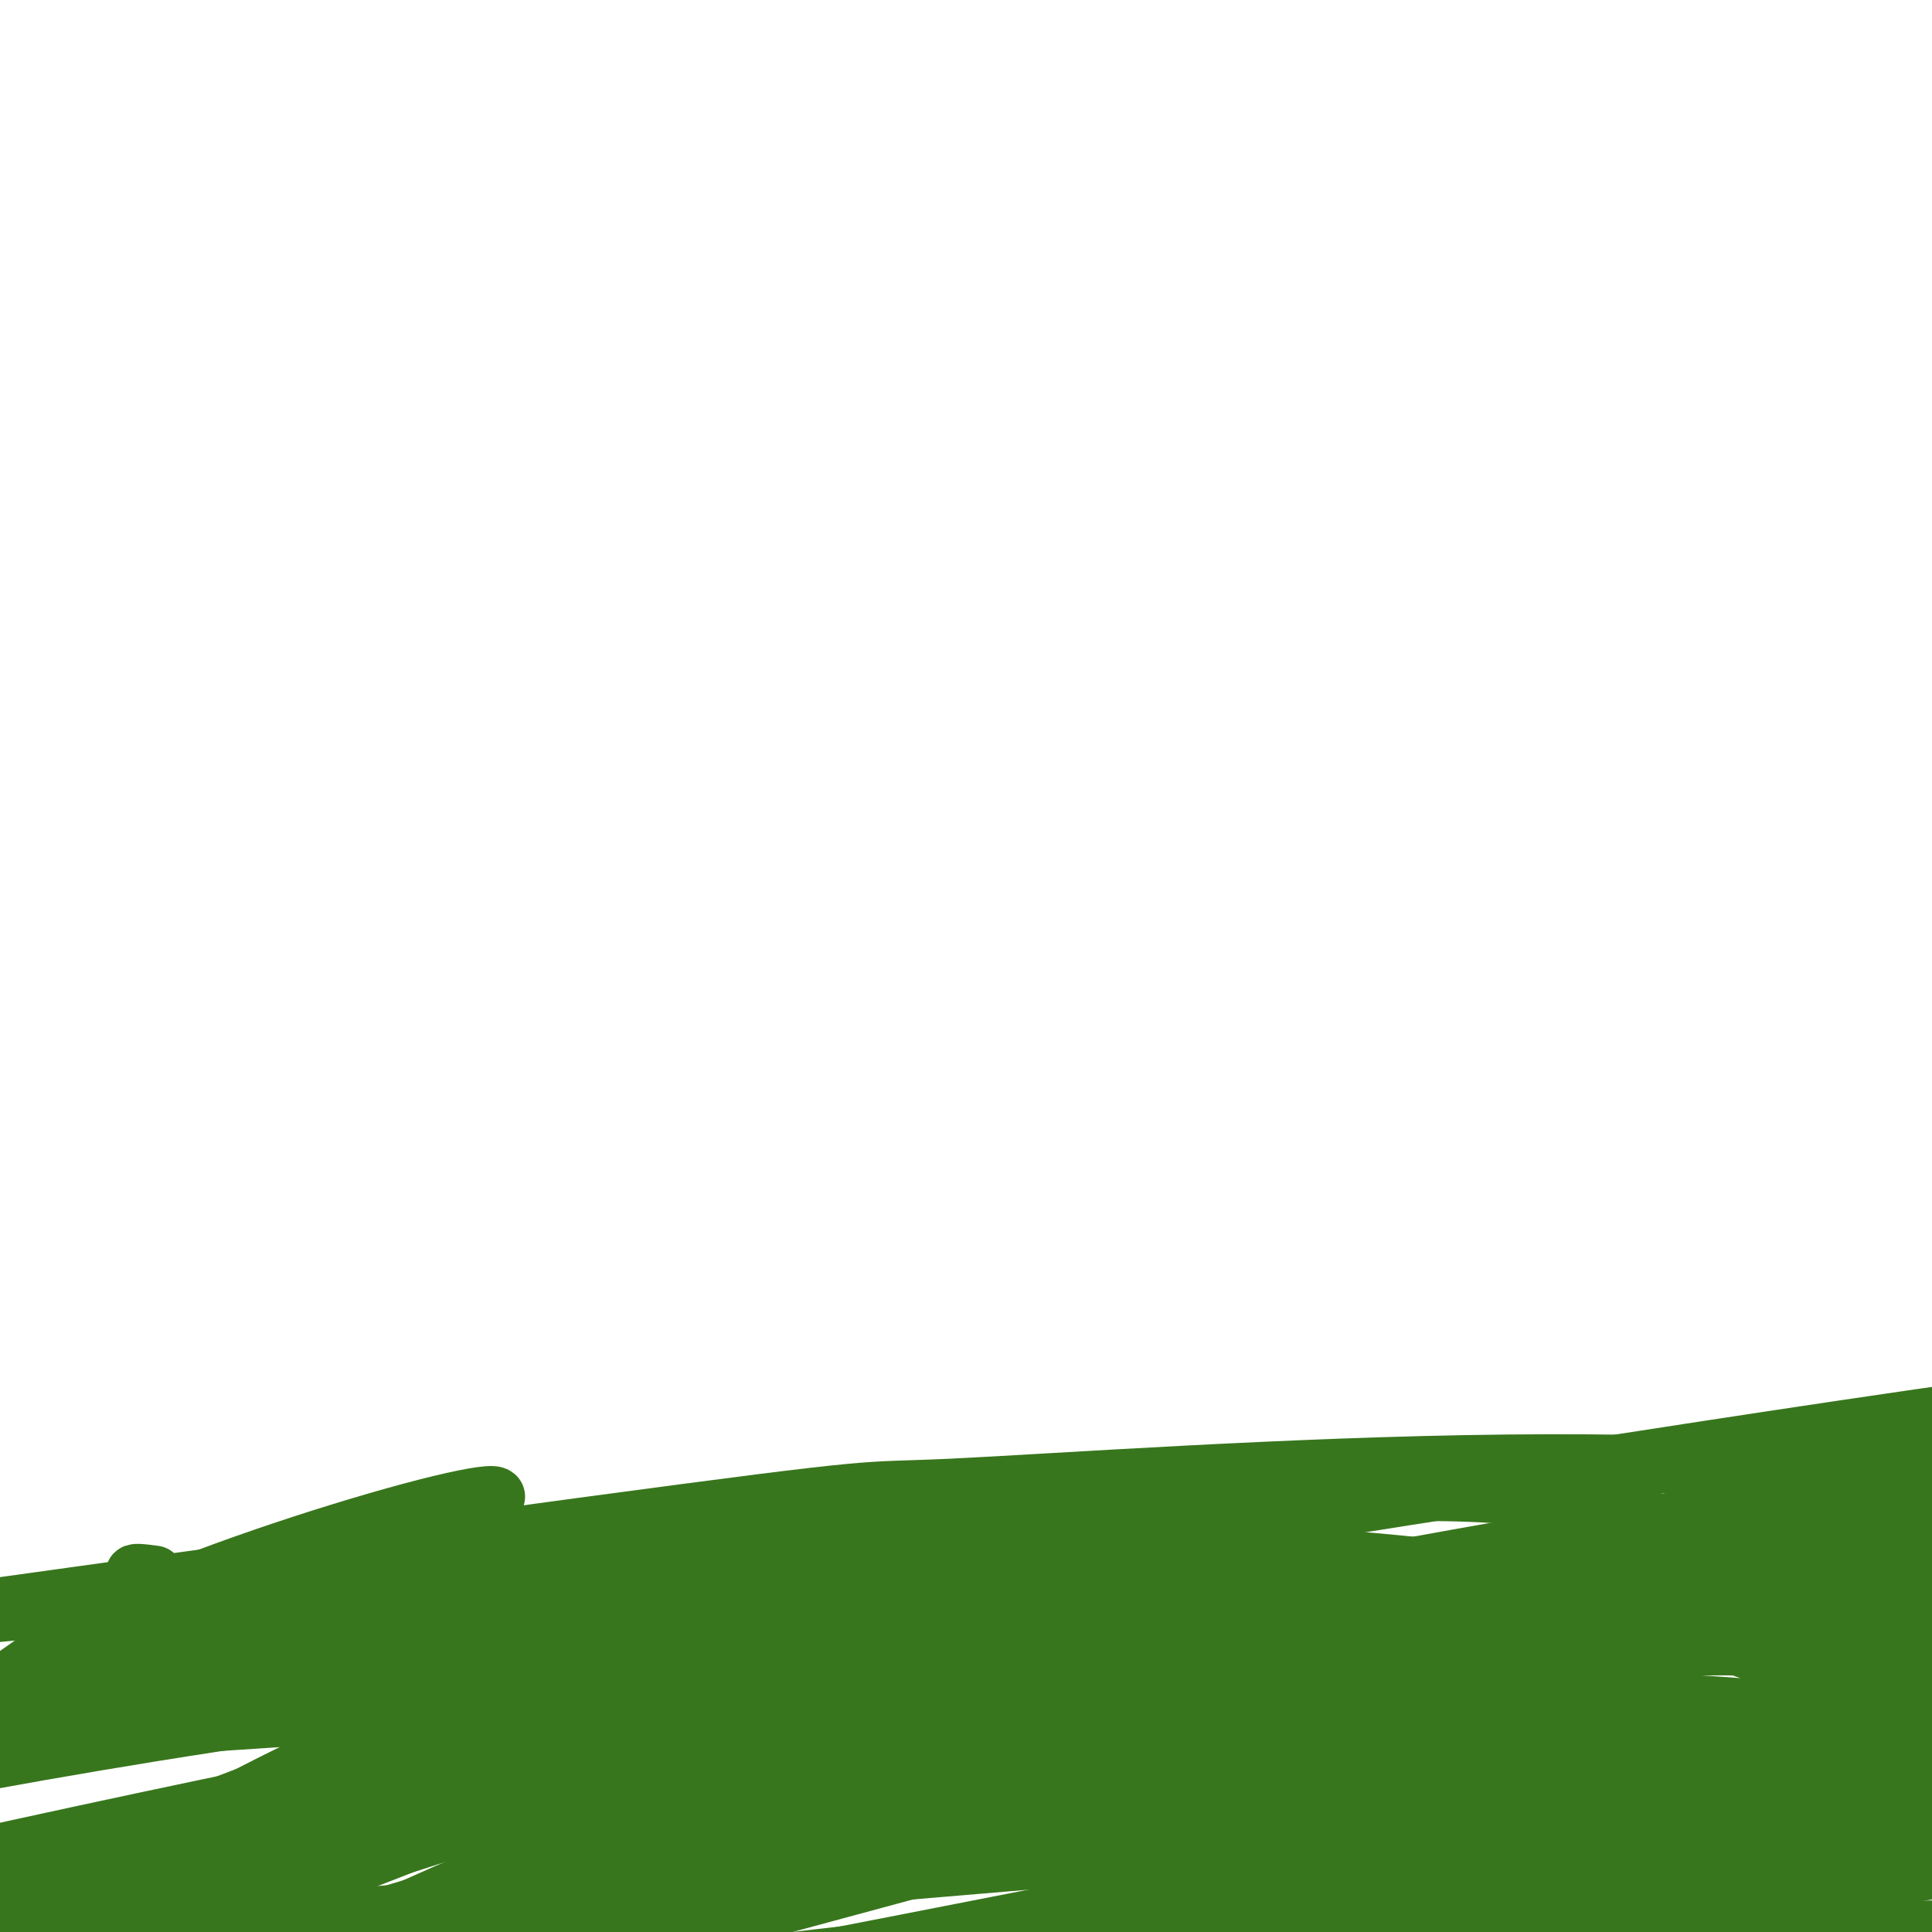 <svg viewBox='0 0 400 400' version='1.1' xmlns='http://www.w3.org/2000/svg' xmlns:xlink='http://www.w3.org/1999/xlink'><g fill='none' stroke='#38761d' stroke-width='12' stroke-linecap='round' stroke-linejoin='round'><path d='M32,326c-2.401,-0.315 -4.801,-0.629 -4,0c0.801,0.629 4.804,2.202 2,4c-2.804,1.798 -12.415,3.821 9,3c21.415,-0.821 73.856,-4.485 129,-5c55.144,-0.515 112.992,2.119 146,5c33.008,2.881 41.177,6.009 57,12c15.823,5.991 39.298,14.844 41,16c1.702,1.156 -18.371,-5.384 -58,-8c-39.629,-2.616 -98.815,-1.308 -158,0'/><path d='M196,353c-75.455,0.648 -185.091,2.267 -239,5c-53.909,2.733 -52.090,6.580 -56,10c-3.910,3.420 -13.547,6.413 -19,9c-5.453,2.587 -6.720,4.768 -4,6c2.720,1.232 9.428,1.514 5,5c-4.428,3.486 -19.990,10.175 17,0c36.990,-10.175 126.532,-37.213 187,-51c60.468,-13.787 91.860,-14.324 111,-15c19.140,-0.676 26.027,-1.492 45,-1c18.973,0.492 50.031,2.292 79,7c28.969,4.708 55.847,12.324 71,18c15.153,5.676 18.580,9.413 23,12c4.420,2.587 9.834,4.025 -15,3c-24.834,-1.025 -79.917,-4.512 -135,-8'/><path d='M266,353c-48.997,-1.997 -103.991,-2.989 -179,1c-75.009,3.989 -170.034,12.959 -184,12c-13.966,-0.959 53.127,-11.846 121,-17c67.873,-5.154 136.525,-4.574 174,-4c37.475,0.574 43.774,1.141 76,4c32.226,2.859 90.381,8.009 134,14c43.619,5.991 72.702,12.822 80,16c7.298,3.178 -7.189,2.702 -39,-1c-31.811,-3.702 -80.946,-10.629 -127,-14c-46.054,-3.371 -89.027,-3.185 -132,-3'/><path d='M190,361c-35.288,-0.232 -57.508,0.687 -111,10c-53.492,9.313 -138.256,27.018 -137,26c1.256,-1.018 88.531,-20.761 147,-32c58.469,-11.239 88.133,-13.974 129,-17c40.867,-3.026 92.937,-6.341 126,-7c33.063,-0.659 47.120,1.339 83,2c35.880,0.661 93.583,-0.014 45,6c-48.583,6.014 -203.452,18.718 -303,34c-99.548,15.282 -143.774,33.141 -188,51'/><path d='M-19,434c-39.277,11.078 -43.469,13.274 -18,6c25.469,-7.274 80.600,-24.016 132,-36c51.400,-11.984 99.069,-19.209 156,-24c56.931,-4.791 123.125,-7.147 162,-7c38.875,0.147 50.430,2.797 61,5c10.570,2.203 20.153,3.961 32,6c11.847,2.039 25.956,4.361 18,8c-7.956,3.639 -37.978,8.594 -24,9c13.978,0.406 71.956,-3.737 -47,4c-118.956,7.737 -414.844,27.353 -513,32c-98.156,4.647 1.422,-5.677 101,-16'/><path d='M41,421c67.489,-8.772 185.713,-22.702 265,-30c79.287,-7.298 119.638,-7.962 155,-7c35.362,0.962 65.736,3.552 79,5c13.264,1.448 9.417,1.754 1,3c-8.417,1.246 -21.406,3.434 -127,7c-105.594,3.566 -303.793,8.512 -382,10c-78.207,1.488 -36.422,-0.481 -27,-2c9.422,-1.519 -13.518,-2.586 -15,-7c-1.482,-4.414 18.495,-12.173 32,-17c13.505,-4.827 20.539,-6.722 32,-10c11.461,-3.278 27.350,-7.941 61,-12c33.650,-4.059 85.059,-7.516 121,-9c35.941,-1.484 56.412,-0.995 90,1c33.588,1.995 80.294,5.498 127,9'/><path d='M453,362c44.863,3.280 93.519,6.981 82,8c-11.519,1.019 -83.215,-0.643 -183,5c-99.785,5.643 -227.660,18.592 -295,23c-67.340,4.408 -74.146,0.273 -84,-2c-9.854,-2.273 -22.758,-2.686 -31,-6c-8.242,-3.314 -11.822,-9.528 -10,-14c1.822,-4.472 9.047,-7.202 16,-10c6.953,-2.798 13.635,-5.665 31,-11c17.365,-5.335 45.412,-13.140 86,-21c40.588,-7.860 93.716,-15.776 133,-20c39.284,-4.224 64.725,-4.756 83,-5c18.275,-0.244 29.383,-0.199 43,2c13.617,2.199 29.743,6.554 34,10c4.257,3.446 -3.355,5.985 -20,8c-16.645,2.015 -42.322,3.508 -68,5'/><path d='M270,334c-46.663,3.400 -129.321,9.400 -200,19c-70.679,9.600 -129.377,22.799 -153,28c-23.623,5.201 -12.169,2.405 -3,-1c9.169,-3.405 16.054,-7.420 35,-14c18.946,-6.580 49.951,-15.726 78,-23c28.049,-7.274 53.140,-12.676 76,-16c22.860,-3.324 43.488,-4.571 80,-5c36.512,-0.429 88.907,-0.038 65,1c-23.907,1.038 -124.116,2.725 -196,7c-71.884,4.275 -115.442,11.137 -159,18'/><path d='M-107,348c23.862,-4.073 163.018,-23.255 228,-32c64.982,-8.745 55.790,-7.053 76,-8c20.210,-0.947 69.821,-4.534 115,-5c45.179,-0.466 85.926,2.188 116,6c30.074,3.812 49.474,8.783 61,12c11.526,3.217 15.179,4.679 13,6c-2.179,1.321 -10.190,2.500 -2,4c8.190,1.500 32.581,3.322 -15,2c-47.581,-1.322 -167.135,-5.787 -233,-6c-65.865,-0.213 -78.041,3.827 -106,9c-27.959,5.173 -71.703,11.478 -79,12c-7.297,0.522 21.851,-4.739 51,-10'/><path d='M118,338c42.099,-7.208 121.847,-20.227 204,-33c82.153,-12.773 166.712,-25.299 131,-15c-35.712,10.299 -191.694,43.424 -261,58c-69.306,14.576 -51.936,10.602 -89,24c-37.064,13.398 -128.563,44.167 -114,40c14.563,-4.167 135.189,-43.269 195,-62c59.811,-18.731 58.806,-17.092 82,-21c23.194,-3.908 70.585,-13.365 98,-16c27.415,-2.635 34.854,1.551 38,4c3.146,2.449 2.001,3.159 2,5c-0.001,1.841 1.143,4.812 -16,10c-17.143,5.188 -52.571,12.594 -88,20'/><path d='M300,352c-37.096,7.810 -85.835,17.334 -113,22c-27.165,4.666 -32.755,4.472 -77,21c-44.245,16.528 -127.143,49.776 -109,43c18.143,-6.776 137.328,-53.577 202,-77c64.672,-23.423 74.831,-23.468 87,-25c12.169,-1.532 26.347,-4.551 39,-6c12.653,-1.449 23.782,-1.329 26,1c2.218,2.329 -4.475,6.865 -6,9c-1.525,2.135 2.116,1.868 -26,10c-28.116,8.132 -87.990,24.664 -156,43c-68.010,18.336 -144.157,38.475 -96,31c48.157,-7.475 220.616,-42.564 308,-59c87.384,-16.436 89.692,-14.218 92,-12'/><path d='M471,353c-77.852,18.375 -318.482,70.313 -413,90c-94.518,19.687 -42.926,7.124 -30,3c12.926,-4.124 -12.816,0.191 -11,-4c1.816,-4.191 31.189,-16.889 42,-23c10.811,-6.111 3.059,-5.634 57,-23c53.941,-17.366 169.574,-52.576 181,-58c11.426,-5.424 -81.355,18.939 -161,42c-79.645,23.061 -146.152,44.820 -178,55c-31.848,10.180 -29.036,8.779 -11,-1c18.036,-9.779 51.296,-27.937 83,-43c31.704,-15.063 61.852,-27.032 92,-39'/><path d='M122,352c23.136,-9.170 34.977,-12.596 44,-15c9.023,-2.404 15.228,-3.787 6,2c-9.228,5.787 -33.890,18.745 -56,29c-22.110,10.255 -41.667,17.807 -62,25c-20.333,7.193 -41.441,14.029 -49,15c-7.559,0.971 -1.569,-3.921 15,-13c16.569,-9.079 43.718,-22.345 78,-35c34.282,-12.655 75.697,-24.700 80,-24c4.303,0.700 -28.506,14.147 -63,26c-34.494,11.853 -70.671,22.114 -79,22c-8.329,-0.114 11.192,-10.604 31,-20c19.808,-9.396 39.904,-17.698 60,-26'/><path d='M127,338c14.238,-5.953 19.832,-7.836 17,-9c-2.832,-1.164 -14.089,-1.611 -45,4c-30.911,5.611 -81.476,17.278 -102,22c-20.524,4.722 -11.007,2.497 -3,-2c8.007,-4.497 14.505,-11.267 31,-19c16.495,-7.733 42.989,-16.428 60,-21c17.011,-4.572 24.539,-5.019 10,1c-14.539,6.019 -51.145,18.505 -74,28c-22.855,9.495 -31.959,15.999 -31,18c0.959,2.001 11.979,-0.499 23,-3'/><path d='M13,357c22.569,-5.645 67.492,-18.257 96,-24c28.508,-5.743 40.603,-4.617 46,-4c5.397,0.617 4.098,0.724 11,0c6.902,-0.724 22.004,-2.280 4,4c-18.004,6.280 -69.116,20.396 -114,37c-44.884,16.604 -83.542,35.697 -74,34c9.542,-1.697 67.283,-24.184 99,-35c31.717,-10.816 37.409,-9.961 53,-13c15.591,-3.039 41.082,-9.972 83,-15c41.918,-5.028 100.262,-8.151 121,-10c20.738,-1.849 3.869,-2.425 -13,-3'/><path d='M325,328c-13.297,0.216 -40.041,2.257 -58,5c-17.959,2.743 -27.134,6.189 -36,8c-8.866,1.811 -17.424,1.988 -59,18c-41.576,16.012 -116.170,47.858 -105,46c11.170,-1.858 108.105,-37.420 180,-59c71.895,-21.580 118.750,-29.177 145,-34c26.250,-4.823 31.896,-6.870 47,-9c15.104,-2.130 39.668,-4.341 41,-2c1.332,2.341 -20.567,9.234 -57,19c-36.433,9.766 -87.401,22.404 -113,29c-25.599,6.596 -25.830,7.151 -34,8c-8.170,0.849 -24.277,1.993 -29,1c-4.723,-0.993 1.940,-4.122 32,-12c30.060,-7.878 83.516,-20.506 115,-27c31.484,-6.494 40.995,-6.856 49,-6c8.005,0.856 14.502,2.928 21,5'/><path d='M464,318c6.989,0.438 13.961,-0.967 -30,14c-43.961,14.967 -138.857,46.306 -181,62c-42.143,15.694 -31.534,15.744 -42,20c-10.466,4.256 -42.006,12.719 -4,7c38.006,-5.719 145.557,-25.621 194,-34c48.443,-8.379 37.779,-5.236 54,-6c16.221,-0.764 59.329,-5.437 55,1c-4.329,6.437 -56.094,23.982 -88,34c-31.906,10.018 -43.953,12.509 -56,15'/></g>
</svg>